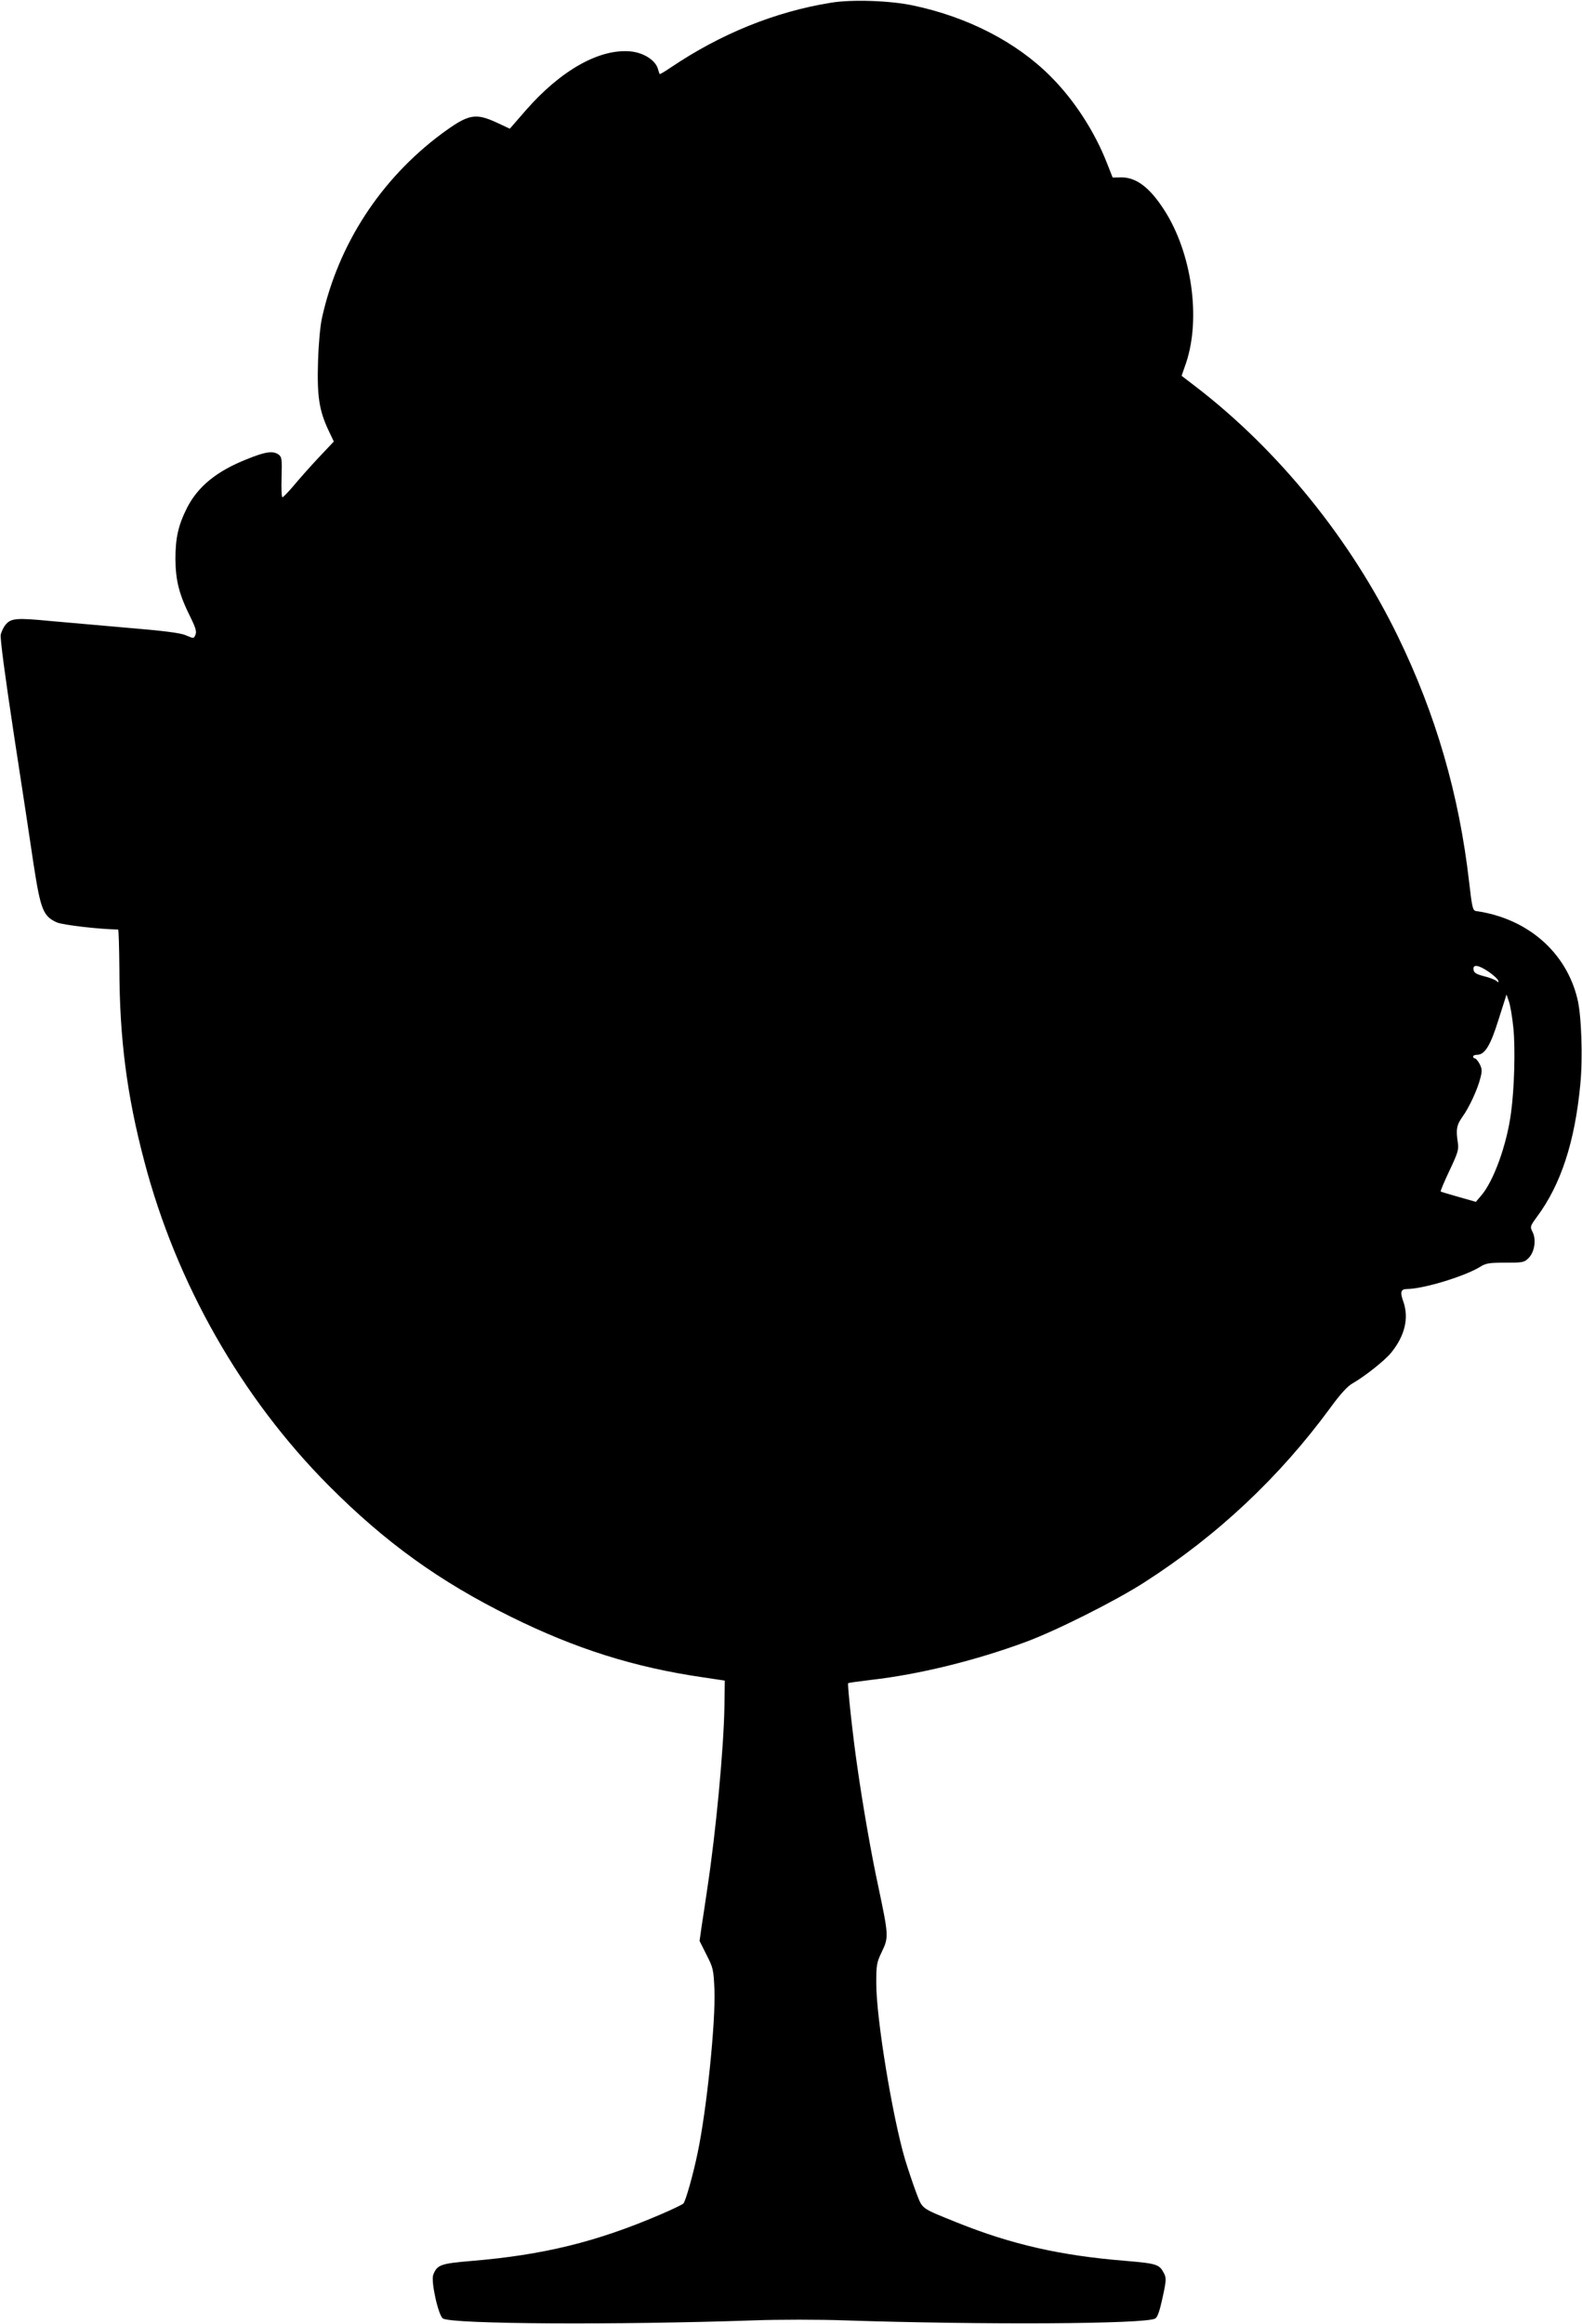 <?xml version="1.0" standalone="no"?>
<!DOCTYPE svg PUBLIC "-//W3C//DTD SVG 20010904//EN"
 "http://www.w3.org/TR/2001/REC-SVG-20010904/DTD/svg10.dtd">
<svg version="1.0" xmlns="http://www.w3.org/2000/svg"
 width="872pt" height="1280pt" viewBox="0 0 872 1280"
 preserveAspectRatio="xMidYMid meet">
<g transform="translate(0,1280) scale(0.1,-0.1)"
fill="#000000" stroke="none">
<path d="M4580 12785 c-309 -50 -607 -171 -883 -357 -32 -22 -60 -38 -61 -36
-1 1 -6 16 -11 33 -16 46 -81 86 -151 92 -171 15 -383 -104 -577 -326 l-87
-100 -66 31 c-125 58 -160 51 -310 -59 -336 -250 -569 -608 -659 -1013 -10
-44 -19 -143 -22 -241 -6 -190 6 -269 57 -378 l30 -63 -85 -90 c-47 -50 -108
-119 -137 -154 -29 -34 -57 -63 -61 -63 -5 -1 -7 49 -5 110 3 100 1 112 -16
125 -31 22 -72 17 -177 -26 -166 -66 -268 -150 -328 -267 -49 -98 -64 -166
-64 -283 1 -120 21 -196 83 -320 29 -59 35 -80 27 -97 -9 -21 -9 -21 -51 -3
-31 14 -118 25 -346 44 -168 15 -352 31 -409 36 -174 17 -208 14 -236 -16 -14
-15 -27 -42 -31 -60 -4 -21 24 -230 75 -566 45 -293 93 -607 106 -698 39 -252
53 -287 129 -321 34 -14 228 -37 337 -39 3 0 6 -98 7 -217 1 -382 41 -696 137
-1058 176 -673 536 -1305 1018 -1789 311 -312 609 -527 1002 -721 358 -177
681 -279 1060 -334 l120 -18 -2 -144 c-4 -228 -46 -683 -94 -999 -11 -74 -25
-170 -32 -213 l-11 -78 38 -76 c37 -72 39 -81 44 -192 7 -178 -43 -665 -93
-901 -25 -121 -66 -264 -78 -277 -7 -7 -64 -34 -127 -61 -352 -151 -646 -223
-1045 -256 -166 -14 -186 -21 -207 -76 -14 -36 29 -228 54 -241 57 -31 952
-36 1713 -10 138 5 362 5 500 0 756 -25 1656 -21 1712 10 13 6 25 41 41 115
21 95 21 108 8 134 -26 50 -38 54 -214 69 -357 29 -626 90 -927 211 -203 82
-189 72 -225 165 -17 45 -44 126 -61 181 -70 237 -159 778 -159 971 0 102 2
115 31 175 38 79 37 89 -19 355 -41 189 -86 450 -116 660 -25 168 -56 458 -51
464 3 2 60 10 127 18 263 30 574 106 852 209 168 62 495 226 655 329 401 257
743 578 1024 961 56 77 95 119 122 134 67 38 179 127 213 169 76 94 99 191 67
282 -19 53 -14 69 22 69 90 1 318 70 403 123 30 19 49 22 137 22 97 0 104 1
129 26 33 33 43 103 21 144 -14 28 -13 31 25 83 132 178 209 413 239 732 14
147 6 377 -16 467 -62 259 -276 445 -560 485 -17 3 -21 19 -37 158 -55 483
-184 926 -393 1355 -259 532 -655 1022 -1111 1373 l-81 62 25 72 c82 246 31
605 -120 840 -80 125 -155 182 -239 181 l-46 -1 -32 81 c-68 174 -182 349
-311 477 -187 188 -457 327 -758 390 -127 27 -338 34 -452 15z m3626 -5338
c26 -18 50 -40 52 -48 4 -11 2 -12 -10 -2 -8 7 -39 19 -69 26 -42 11 -55 19
-57 36 -5 31 27 27 84 -12z m136 -312 c11 -115 5 -331 -13 -463 -23 -177 -97
-381 -166 -459 l-28 -33 -95 27 c-52 15 -97 28 -99 30 -2 2 19 53 48 114 46
97 52 116 47 152 -12 75 -7 100 24 144 38 52 85 154 100 216 10 37 9 50 -4 76
-9 17 -21 31 -26 31 -6 0 -10 5 -10 10 0 6 9 10 21 10 43 0 74 49 119 194 l44
138 13 -38 c8 -22 19 -88 25 -149z"/>
</g>
</svg>
